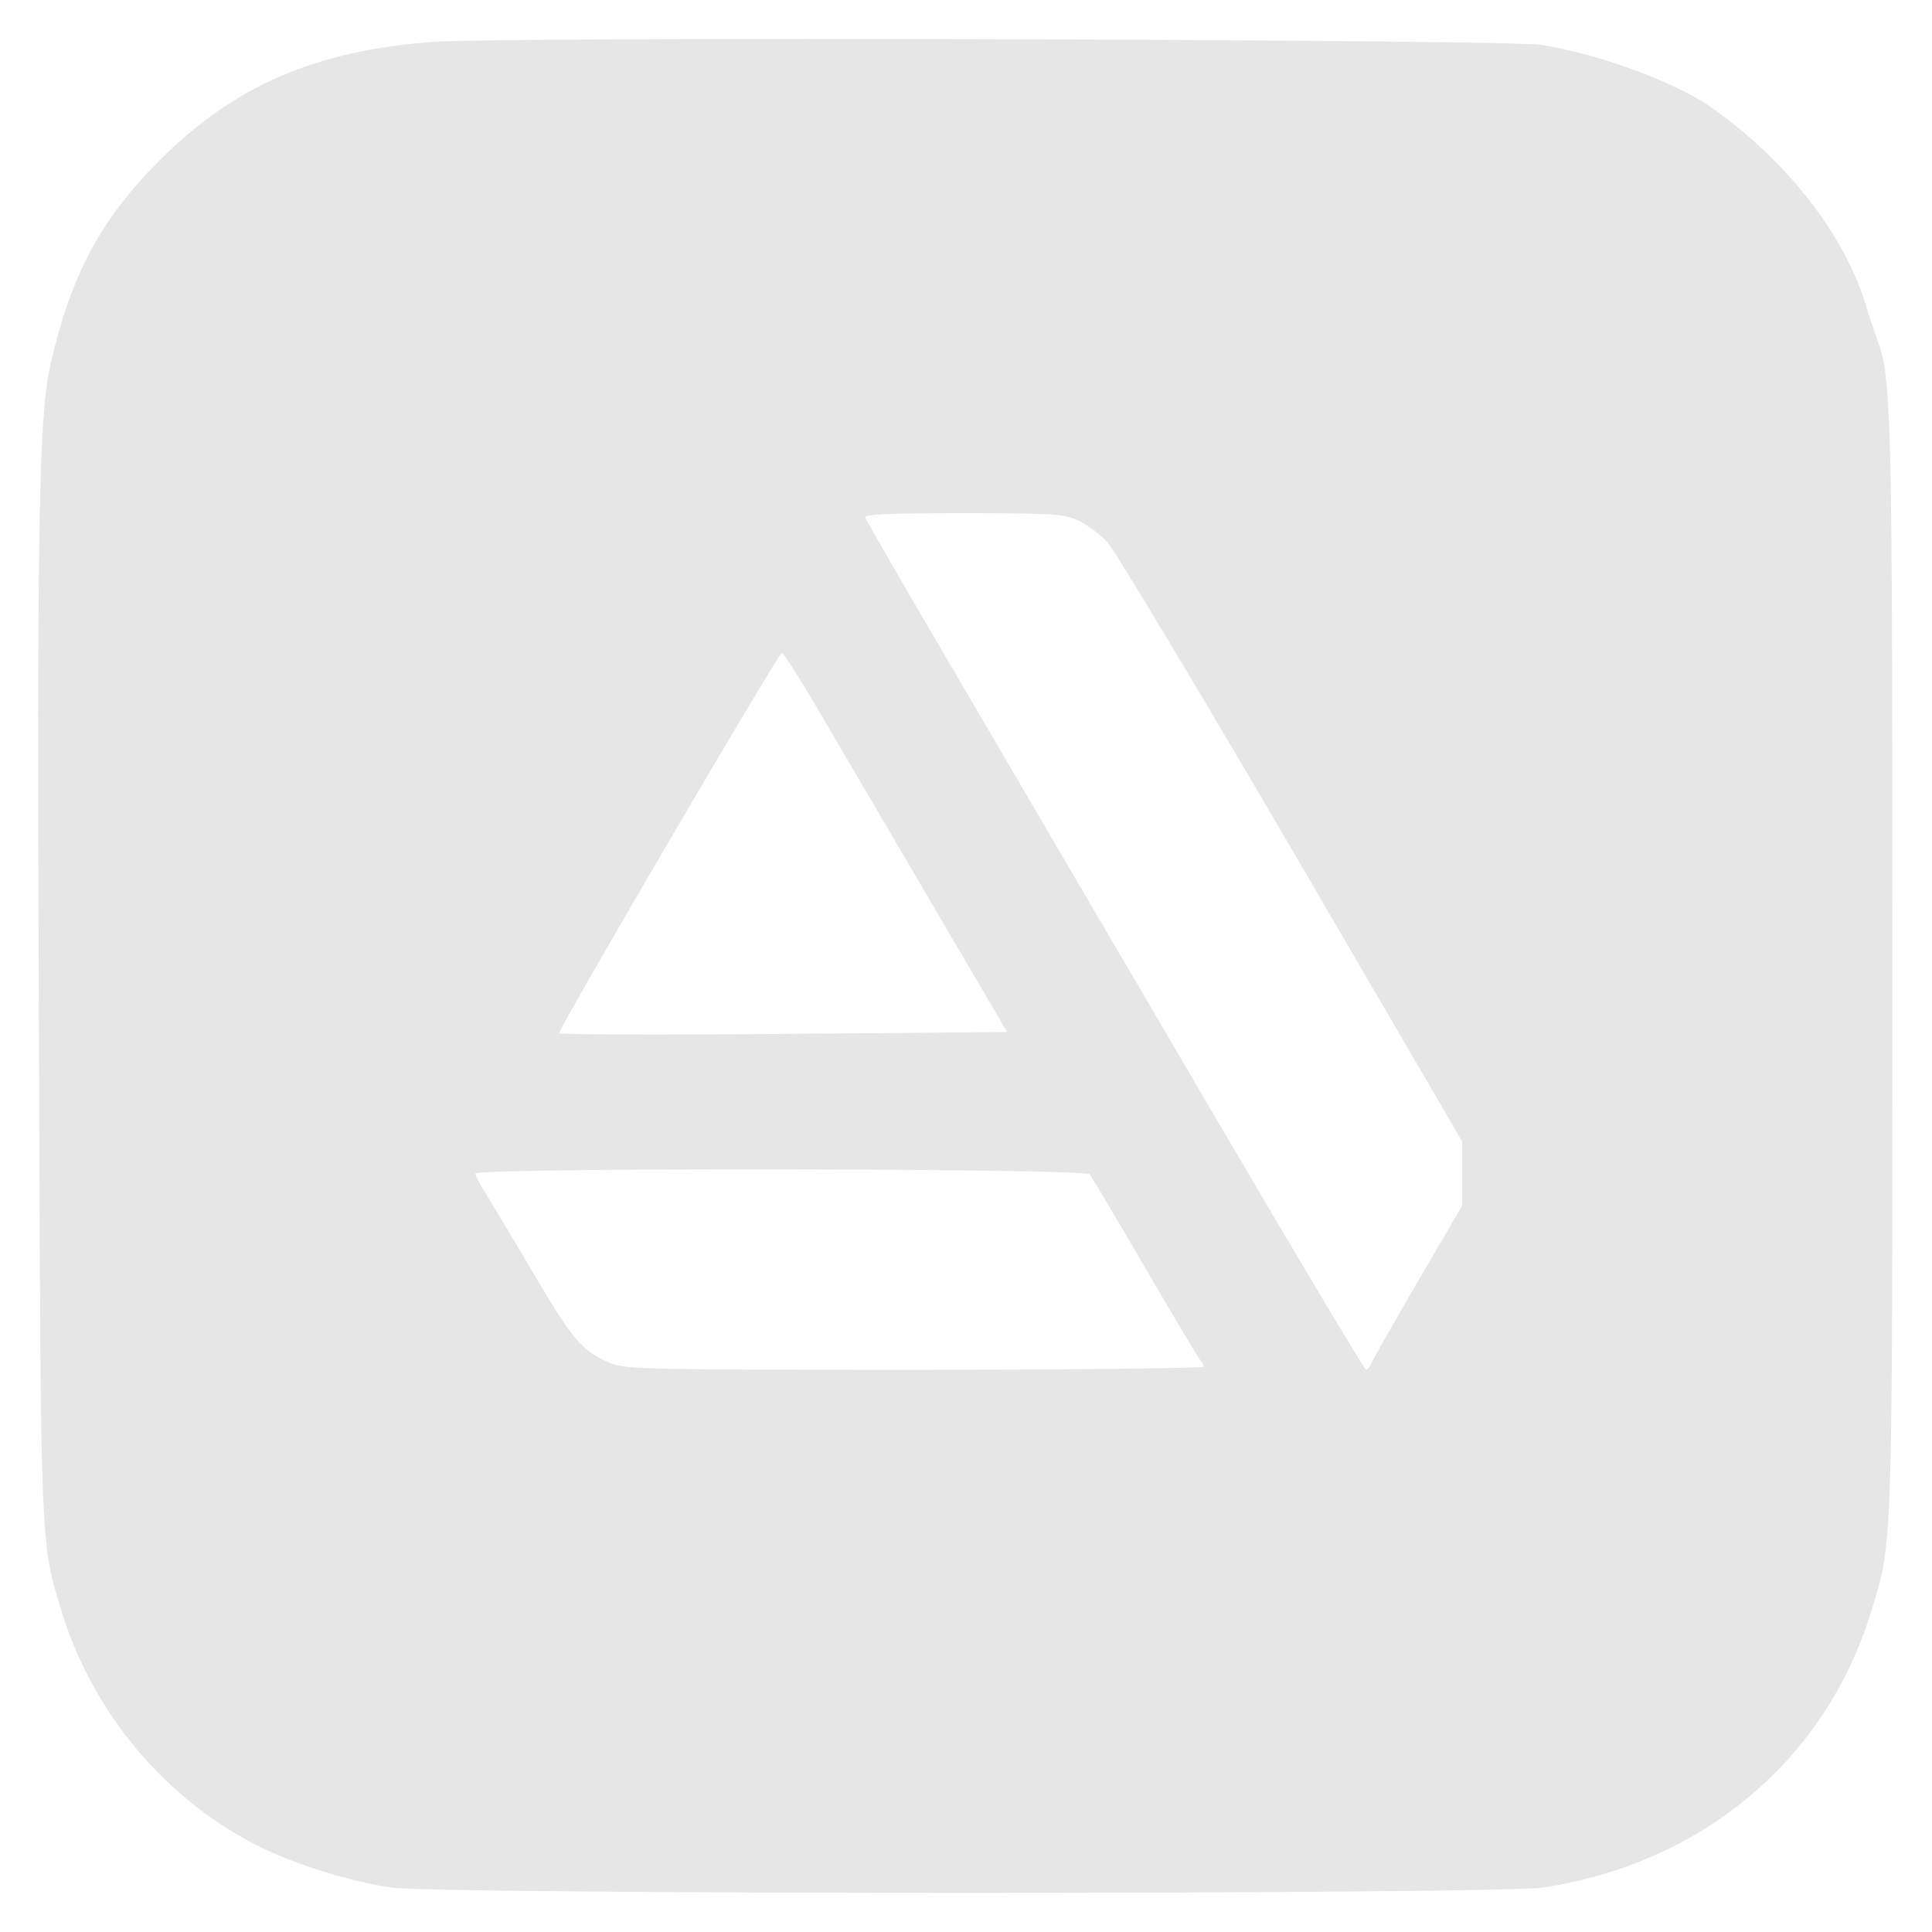 <?xml version="1.0" encoding="UTF-8" standalone="no"?>
<svg
   version="1.0"
   width="512pt"
   height="512pt"
   viewBox="0 0 512 512"
   preserveAspectRatio="xMidYMid"
   id="svg6"
   sodipodi:docname="AS.svg"
   inkscape:version="1.2.1 (9c6d41e410, 2022-07-14)"
   inkscape:dataloss="true"
   xmlns:inkscape="http://www.inkscape.org/namespaces/inkscape"
   xmlns:sodipodi="http://sodipodi.sourceforge.net/DTD/sodipodi-0.dtd"
   xmlns="http://www.w3.org/2000/svg"
   xmlns:svg="http://www.w3.org/2000/svg">
  <defs
     id="defs10" />
  <sodipodi:namedview
     id="namedview8"
     pagecolor="#ffffff"
     bordercolor="#000000"
     borderopacity="0.25"
     inkscape:showpageshadow="2"
     inkscape:pageopacity="0.0"
     inkscape:pagecheckerboard="0"
     inkscape:deskcolor="#d1d1d1"
     inkscape:document-units="pt"
     showgrid="false"
     inkscape:zoom="1.4677734"
     inkscape:cx="341.67399"
     inkscape:cy="341.33333"
     inkscape:window-width="2560"
     inkscape:window-height="1377"
     inkscape:window-x="1912"
     inkscape:window-y="1072"
     inkscape:window-maximized="1"
     inkscape:current-layer="svg6" />
  <g
     transform="matrix(0.1,0,0,-0.1,0,512)"
     fill="#000000"
     stroke="none"
     id="g4"
     style="fill:#e6e6e6;fill-opacity:1">
    <path
       d="M 1148,5009 C 836,4986 621,4893 424,4696 266,4538 188,4391 134,4155 103,4018 98,3757 103,2425 108,990 106,1039 164,847 247,579 439,351 686,227 c 96,-48 242,-93 349,-109 131,-19 2930,-19 3055,0 421,64 748,338 868,729 58,188 57,144 57,1703 0,1480 -2,1567 -40,1670 -7,19 -21,60 -30,90 -56,188 -212,387 -411,526 -95,67 -301,142 -449,165 -96,15 -2748,22 -2937,8 z M 2857,3741 c 23,-11 58,-37 78,-58 19,-21 239,-387 488,-813 l 452,-775 v -85 -85 l -117,-200 c -64,-110 -120,-208 -123,-217 -4,-10 -11,-18 -15,-18 -4,0 -214,352 -466,783 -252,430 -548,935 -657,1122 -110,187 -201,346 -204,353 -4,9 52,12 258,12 238,0 268,-2 306,-19 z m -694,-493 c 46,-79 179,-305 295,-503 l 211,-360 -592,-5 c -326,-3 -593,-2 -595,2 -4,9 581,1008 590,1008 4,0 45,-64 91,-142 z m 725,-1240 c 5,-7 72,-119 147,-248 75,-129 141,-239 146,-245 5,-5 9,-13 9,-17 0,-4 -345,-8 -767,-8 -751,0 -769,1 -813,21 -70,31 -94,61 -202,244 -55,94 -111,187 -124,207 -13,21 -24,42 -24,48 0,16 1614,14 1628,-2 z"
       id="path2"
       style="fill:#e6e6e6;fill-opacity:1" />
  </g>
</svg>
